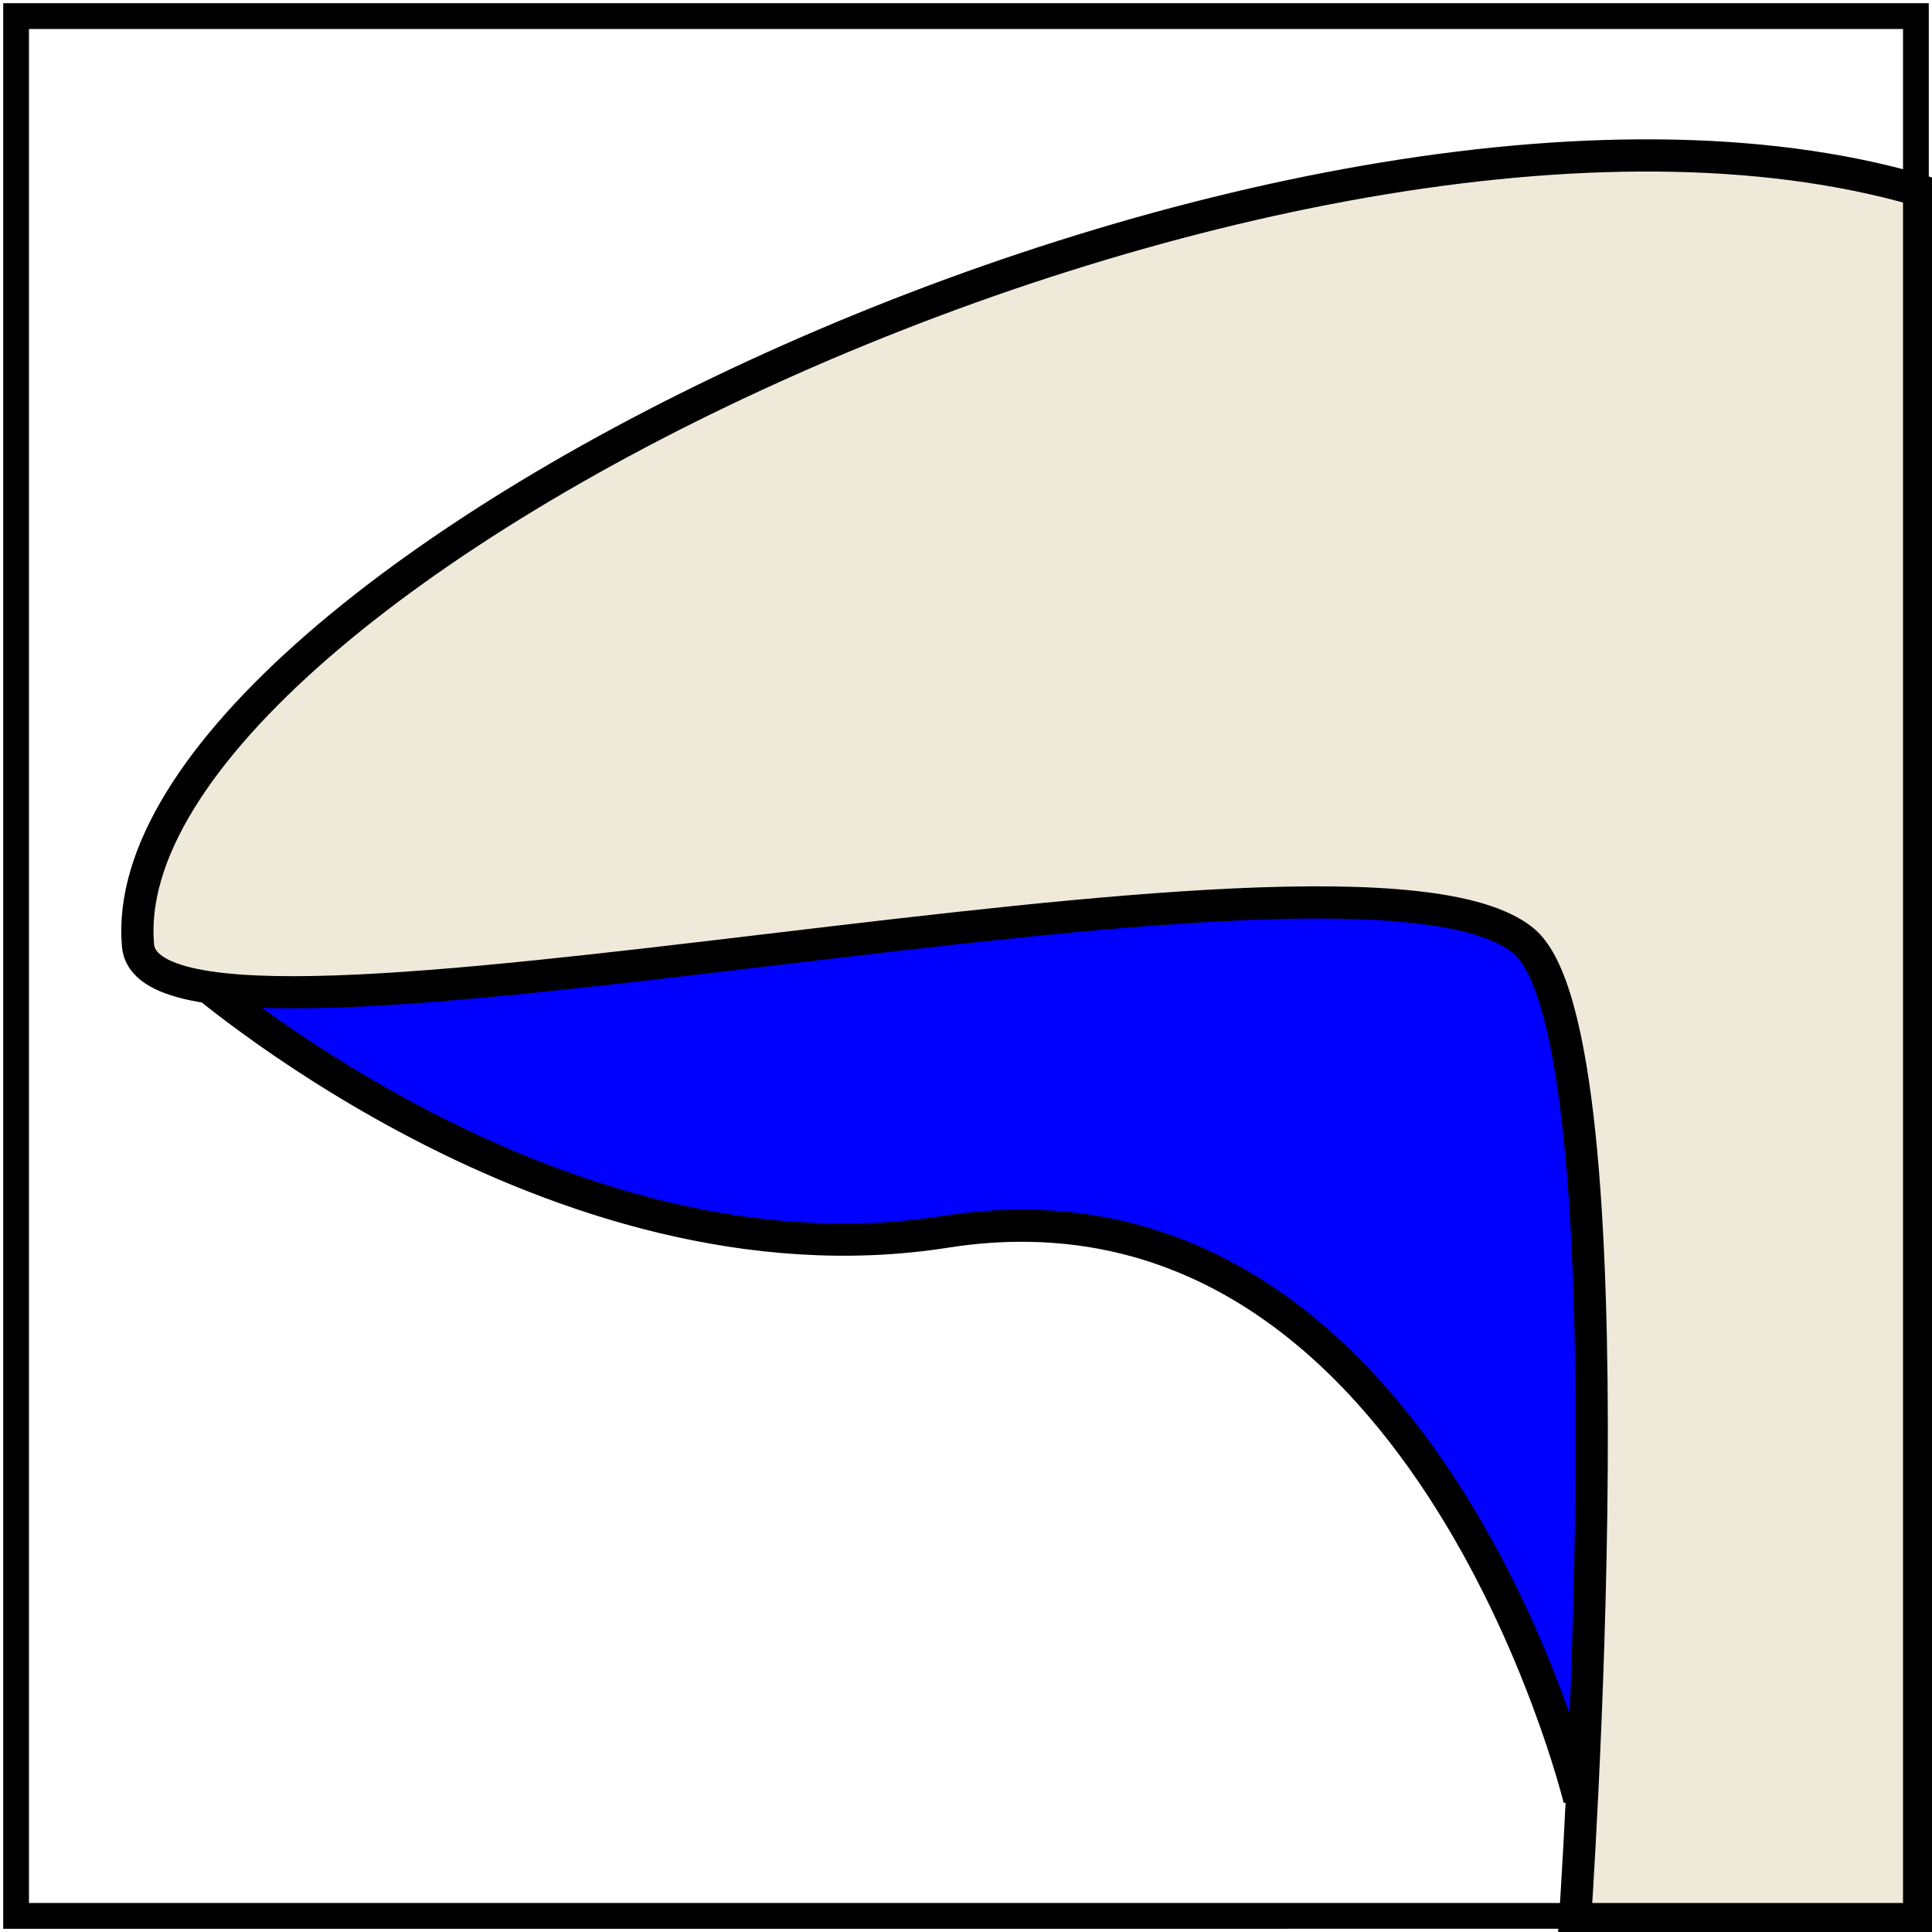<svg xmlns="http://www.w3.org/2000/svg" width="300" height="300" version="1.0"><path style="fill:#00f;fill-rule:evenodd;stroke:#000;stroke-width:5;stroke-linecap:butt;stroke-linejoin:miter;stroke-opacity:1;stroke-miterlimit:4;stroke-dasharray:none;fill-opacity:1" d="M245.238 279.365s-24.269-99.757-98.413-88.095c-60.927 9.583-117.46-40.476-117.46-40.476l232.54-28.572-16.667 157.143z"/><path style="fill:#efe9da;fill-rule:evenodd;stroke:#000;stroke-width:5;stroke-linecap:butt;stroke-linejoin:miter;stroke-opacity:1;stroke-miterlimit:4;stroke-dasharray:none;fill-opacity:1;opacity:1" d="M244.444 300s9.859-139.512-7.936-153.968c-26.708-21.697-212.924 25.231-215.08.793C16.415 89.987 203.374 0 300 30.16v270.635L244.444 300z"/><path style="opacity:1;fill:none;fill-opacity:1;stroke:#000;stroke-width:4;stroke-linecap:butt;stroke-linejoin:miter;stroke-miterlimit:4;stroke-dasharray:none;stroke-opacity:1" d="M2.5 2.5h295v295H2.5z"/></svg>